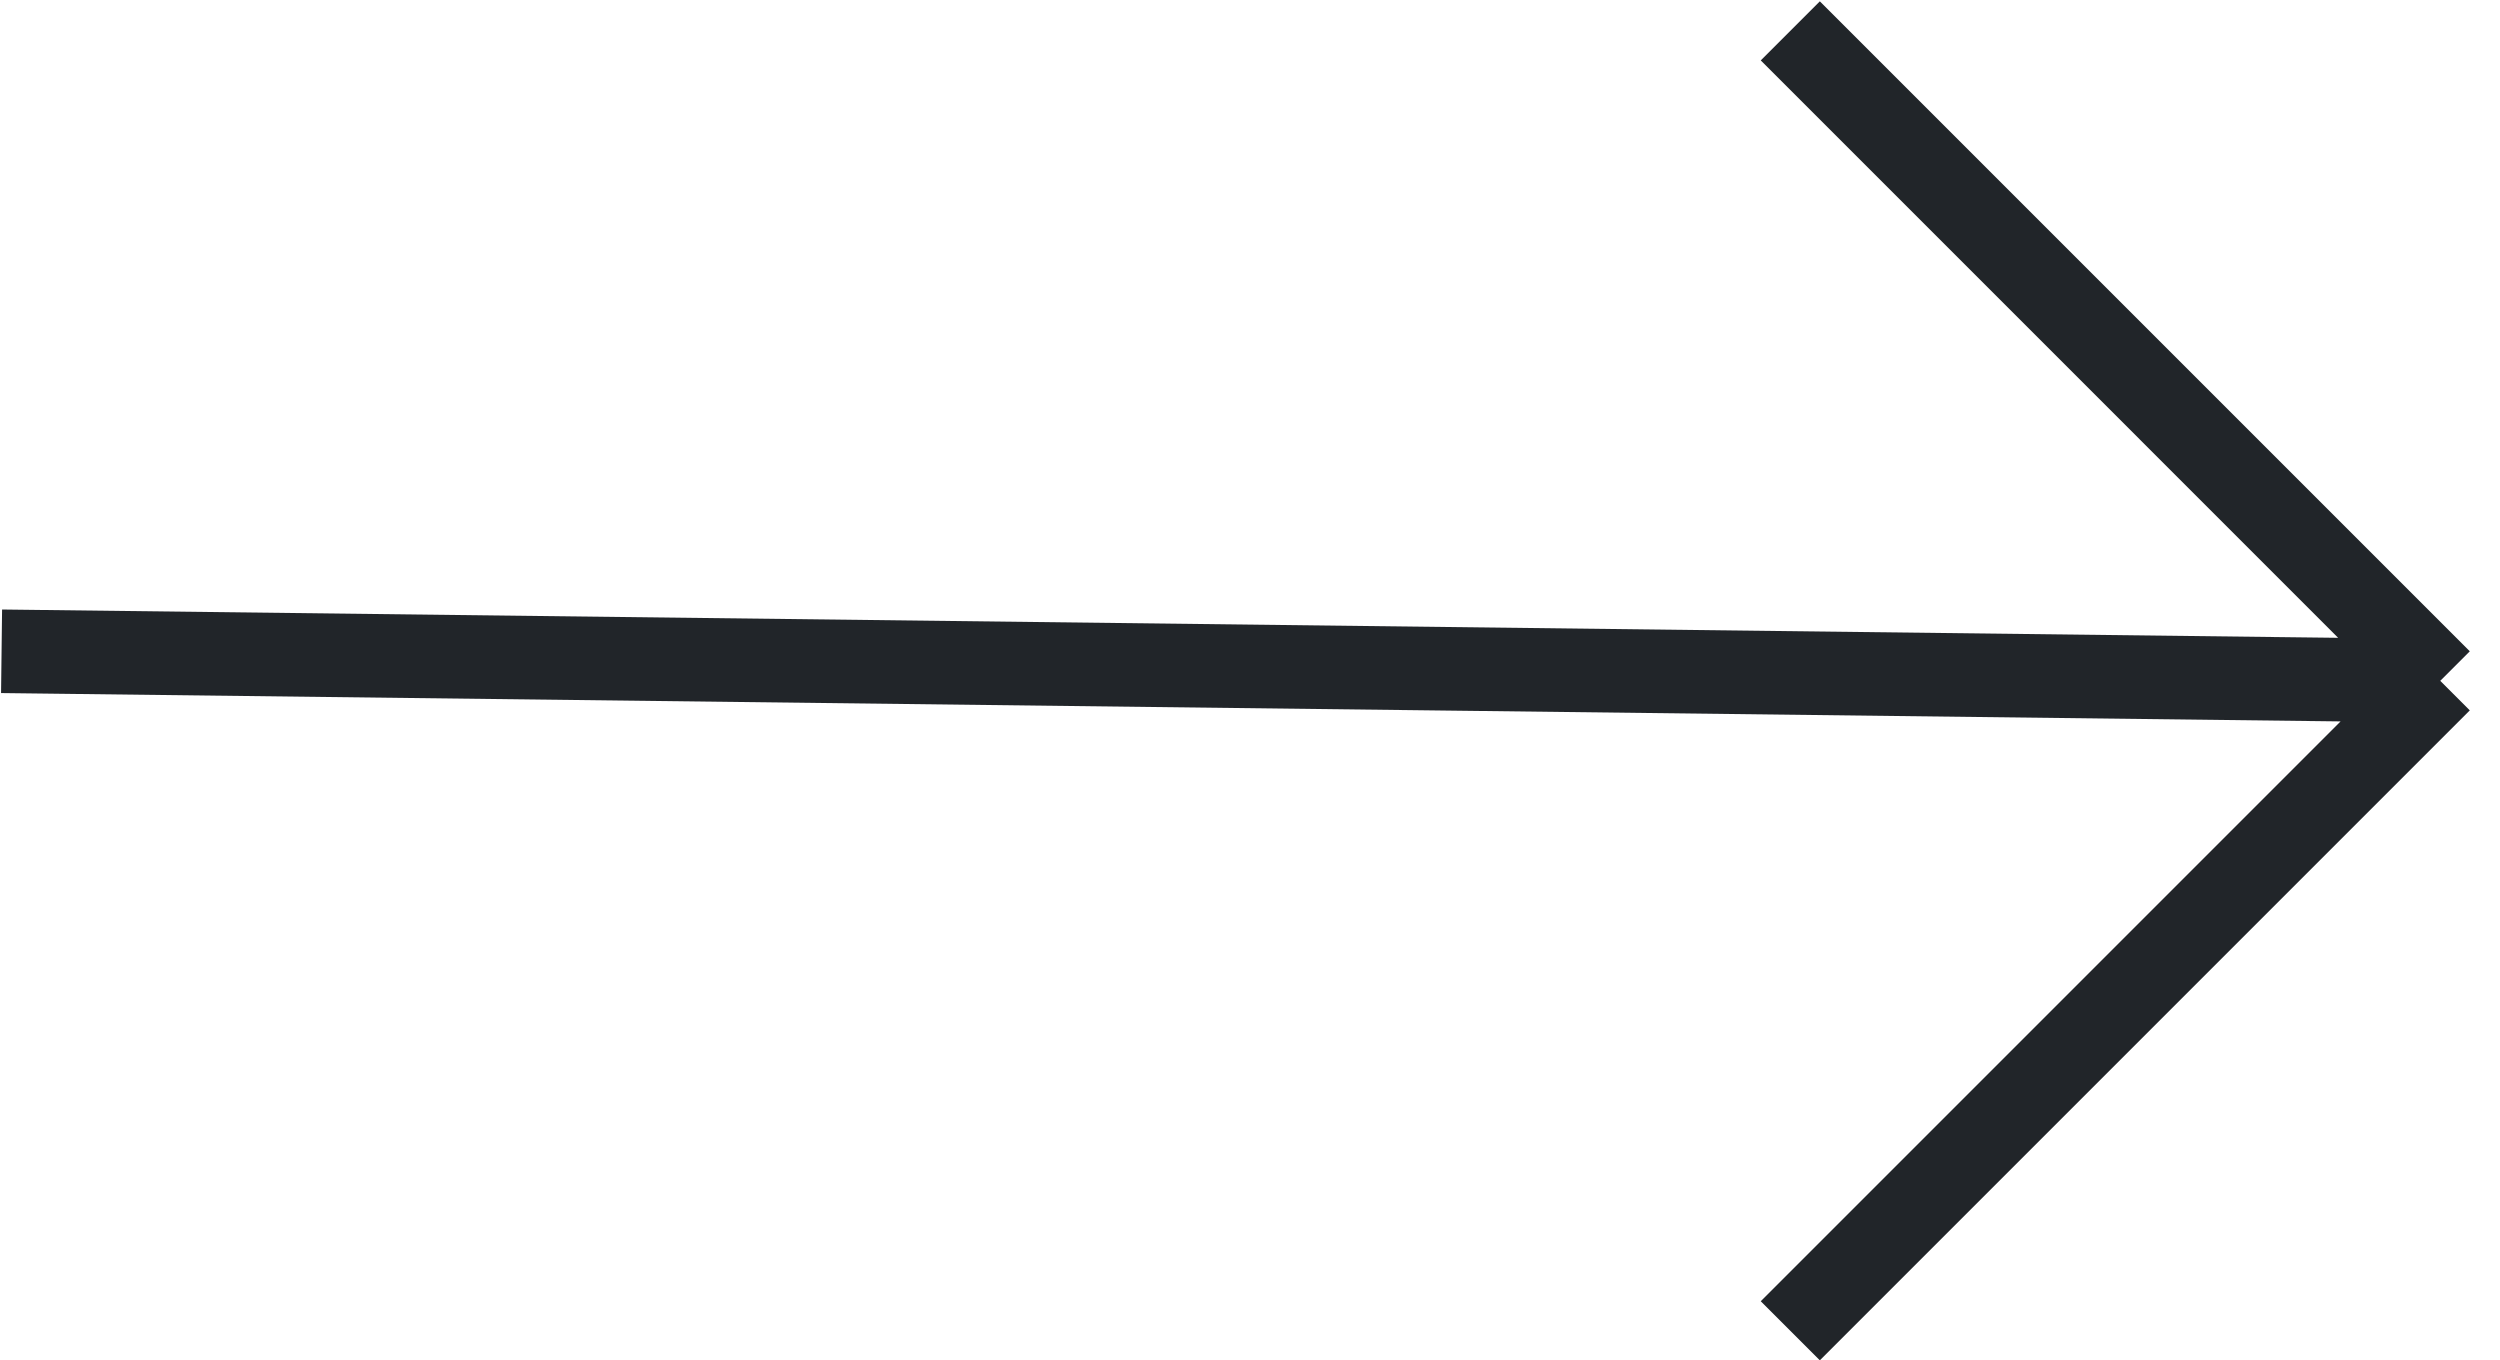 <?xml version="1.0" encoding="UTF-8"?> <svg xmlns="http://www.w3.org/2000/svg" width="1325" height="721" viewBox="0 0 1325 721" fill="none"><path d="M0.832 345.182L1293.33 360.84M1293.33 360.84L948.859 705.315M1293.33 360.84L948.86 16.366" stroke="#212529" stroke-width="44.287"></path></svg> 